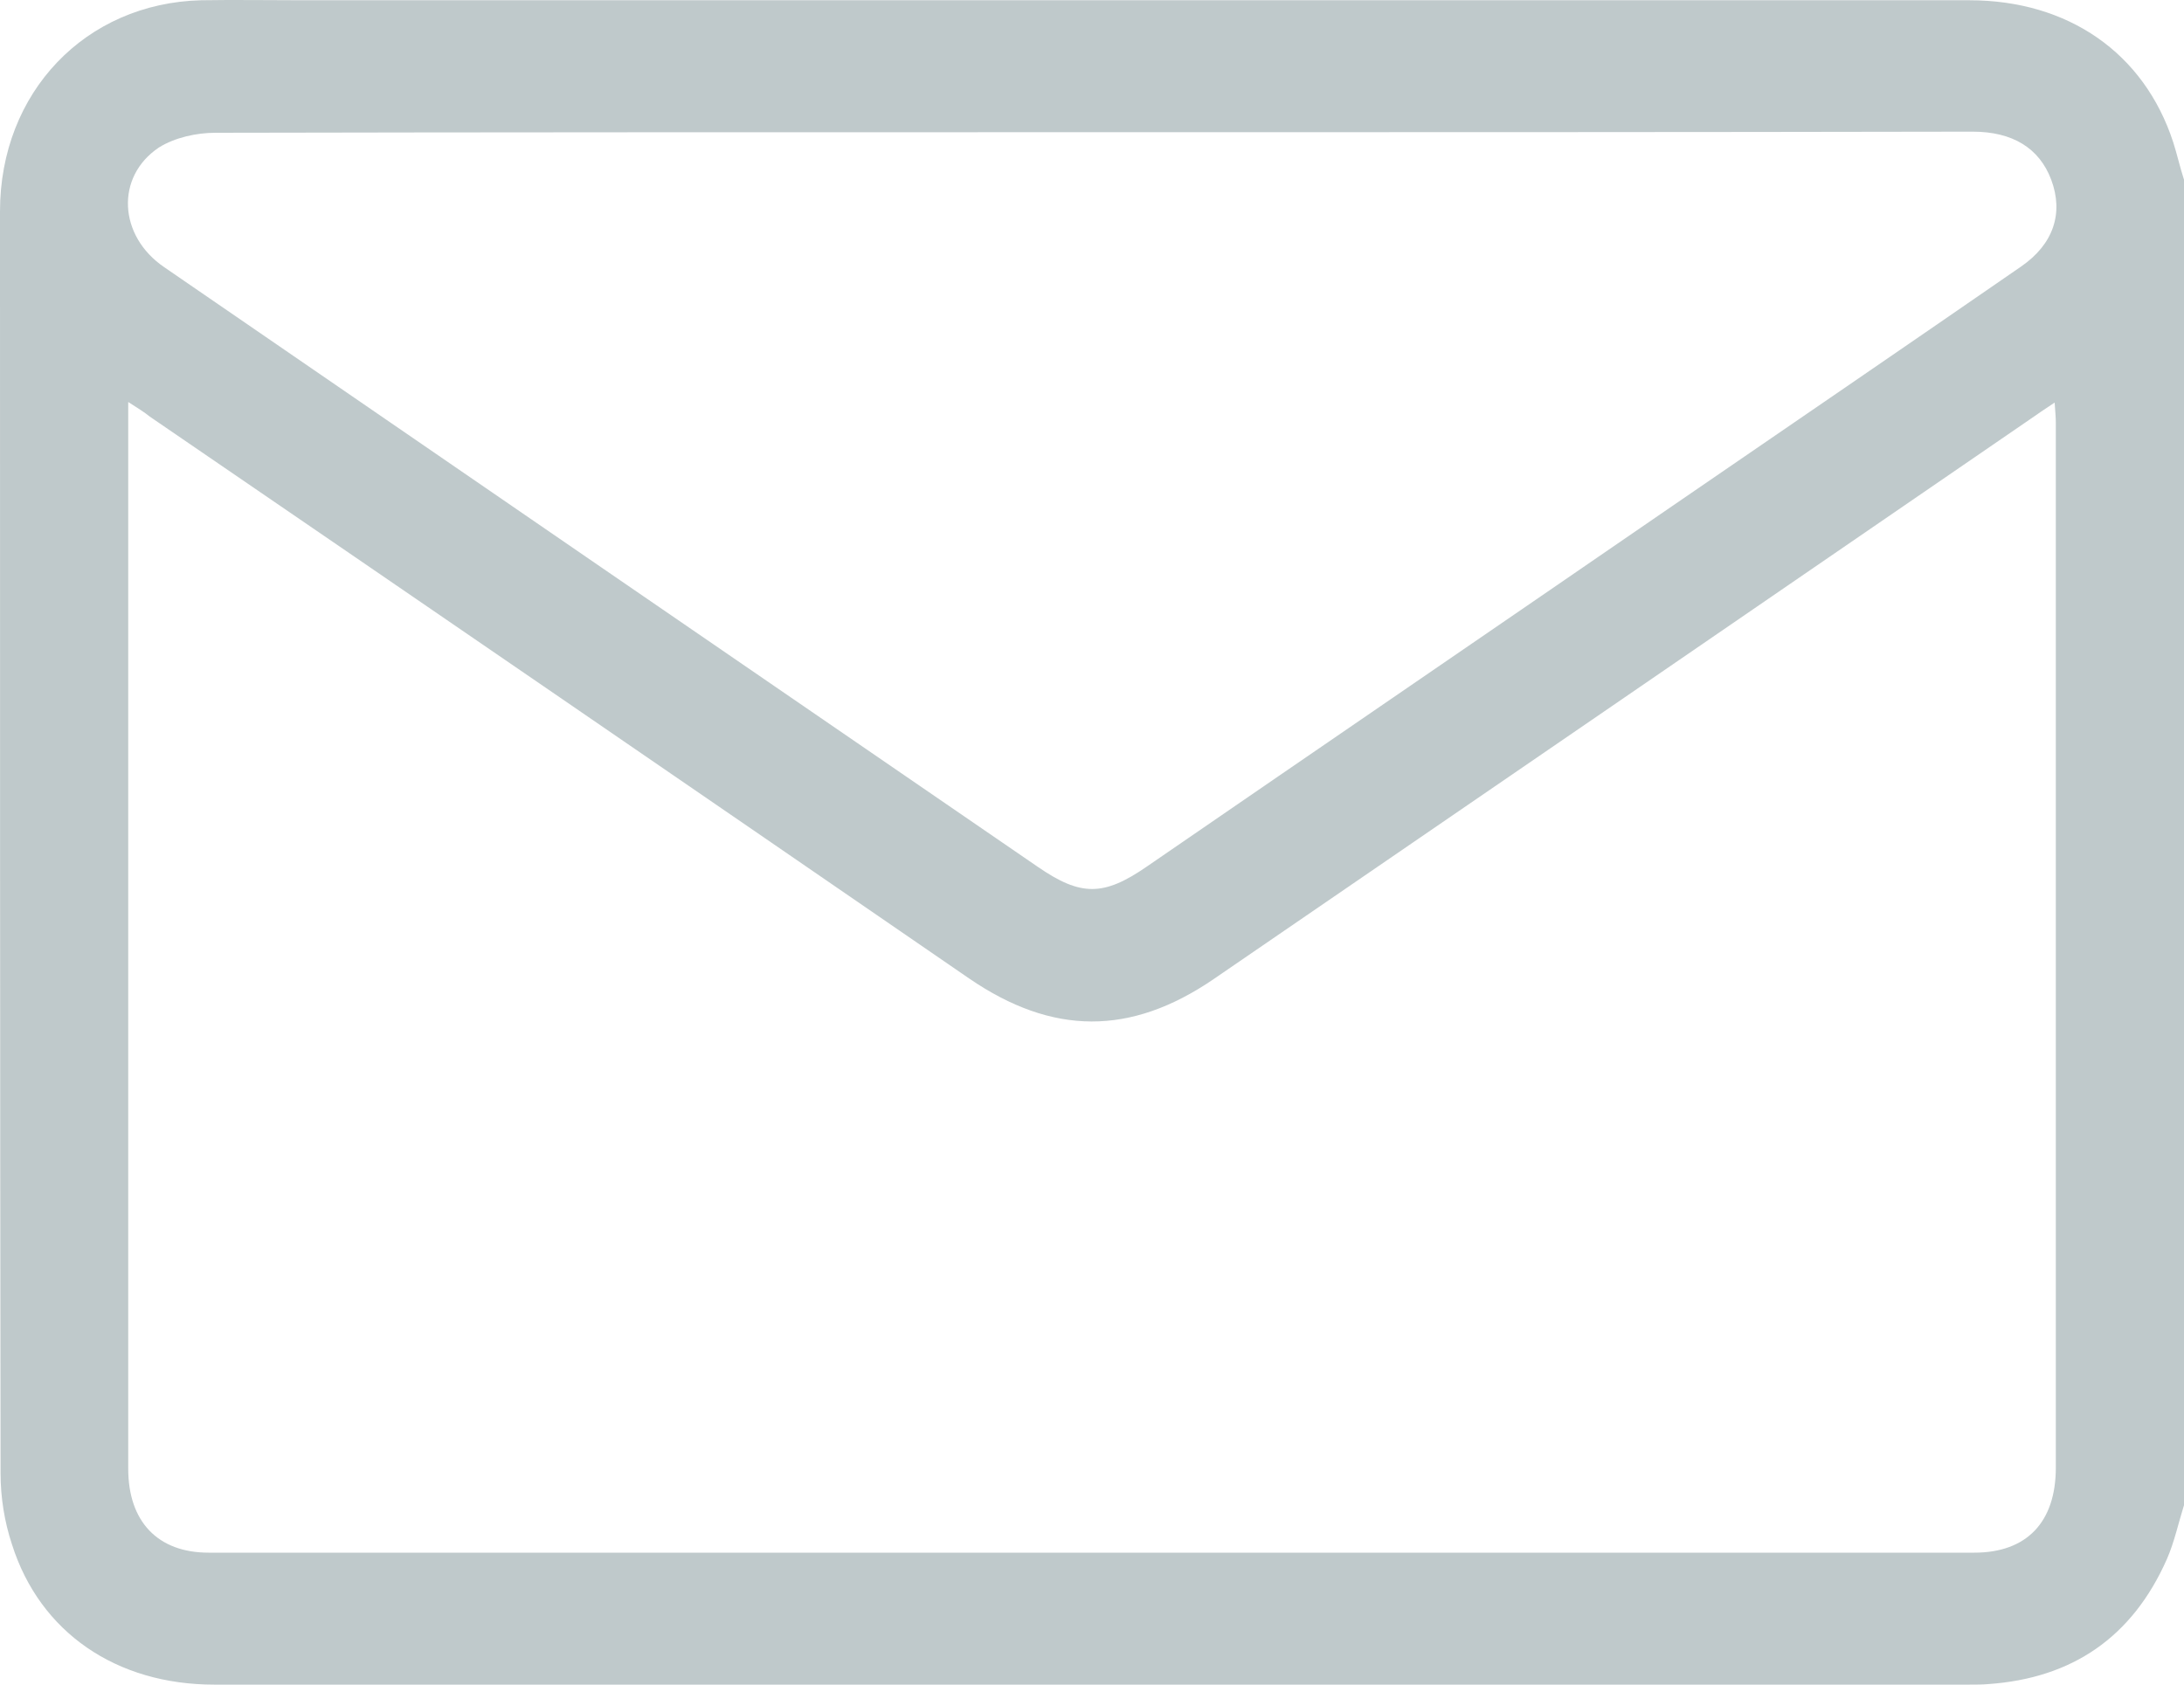 <?xml version="1.0" encoding="UTF-8"?>
<svg xmlns="http://www.w3.org/2000/svg" width="35" height="27" viewBox="0 0 35 27" fill="none">
  <path d="M35 24.124C34.909 24.415 34.845 24.716 34.726 24.988C34.169 26.248 33.201 26.897 31.868 26.991C31.767 27 31.667 27 31.558 27C22.18 27 12.811 27 3.433 27C1.863 27 0.639 26.163 0.192 24.753C0.073 24.396 0.009 24.002 0.009 23.616C-1.39468e-07 16.877 0 10.128 0 3.388C0 1.48 1.37 0.051 3.223 0.004C3.762 -0.005 4.292 0.004 4.83 0.004C13.742 0.004 22.645 0.004 31.558 0.004C33.146 0.004 34.361 0.85 34.827 2.279C34.89 2.476 34.936 2.683 35 2.88C35 9.958 35 17.046 35 24.124ZM2.055 6.443C2.055 6.584 2.055 6.678 2.055 6.763C2.055 12.355 2.055 17.948 2.055 23.541C2.055 24.387 2.529 24.885 3.342 24.885C12.775 24.885 22.207 24.885 31.64 24.885C32.48 24.885 32.946 24.396 32.946 23.522C32.946 17.939 32.946 12.355 32.946 6.781C32.946 6.687 32.936 6.584 32.927 6.452C32.772 6.556 32.644 6.64 32.525 6.725C28.17 9.714 23.814 12.703 19.45 15.692C18.116 16.604 16.865 16.595 15.532 15.683C11.158 12.675 6.785 9.676 2.402 6.678C2.31 6.603 2.201 6.537 2.055 6.443ZM17.495 2.119C17.203 2.119 16.902 2.119 16.61 2.119C12.227 2.119 7.844 2.119 3.452 2.128C3.15 2.128 2.803 2.204 2.548 2.363C1.845 2.833 1.899 3.783 2.63 4.281C7.296 7.486 11.962 10.692 16.637 13.897C17.322 14.367 17.687 14.367 18.381 13.887C21.184 11.96 23.988 10.043 26.791 8.116C28.654 6.838 30.526 5.559 32.389 4.272C32.909 3.914 33.073 3.416 32.872 2.88C32.681 2.373 32.252 2.11 31.612 2.11C26.901 2.119 22.198 2.119 17.495 2.119Z" fill="#BFC9CB"></path>
</svg>
